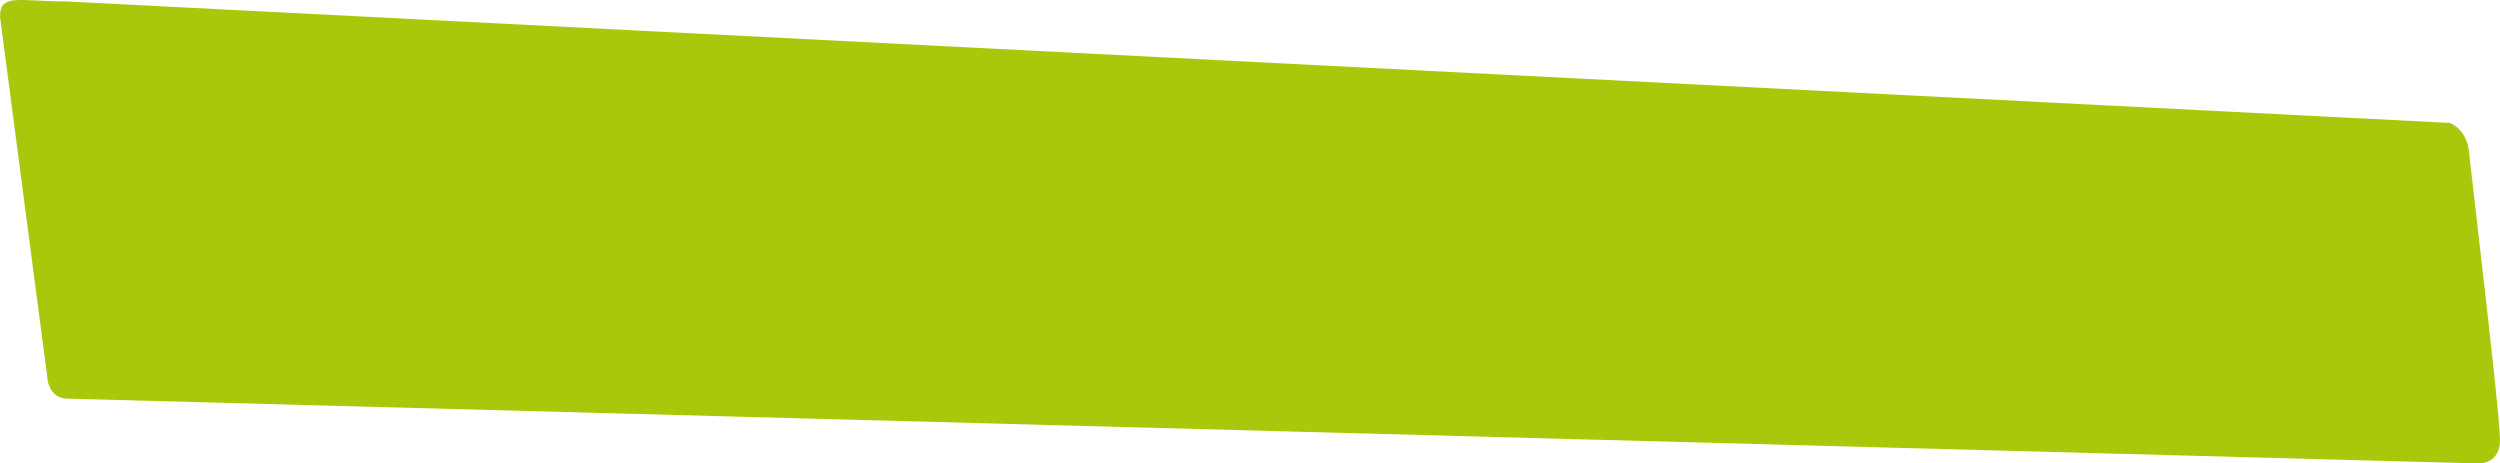 <svg width="1505" height="279" viewBox="0 0 1505 279" xmlns="http://www.w3.org/2000/svg"><title>Fill 1 Copy</title><path d="M1486.519 93.23s0-14.188-11.713-19.23L40.02.87C11.713.87 0-4.172 0 10.016l28.307 215.796s0 14.188 12.53 14.188l1451.632 39c.64 0 12.531 0 12.531-14.188 0-4.302-1.275-18.483-3.824-42.542-2.037-19.22-6.923-62.233-14.657-129.04z" fill="#AAC80B" fill-rule="evenodd"/></svg>